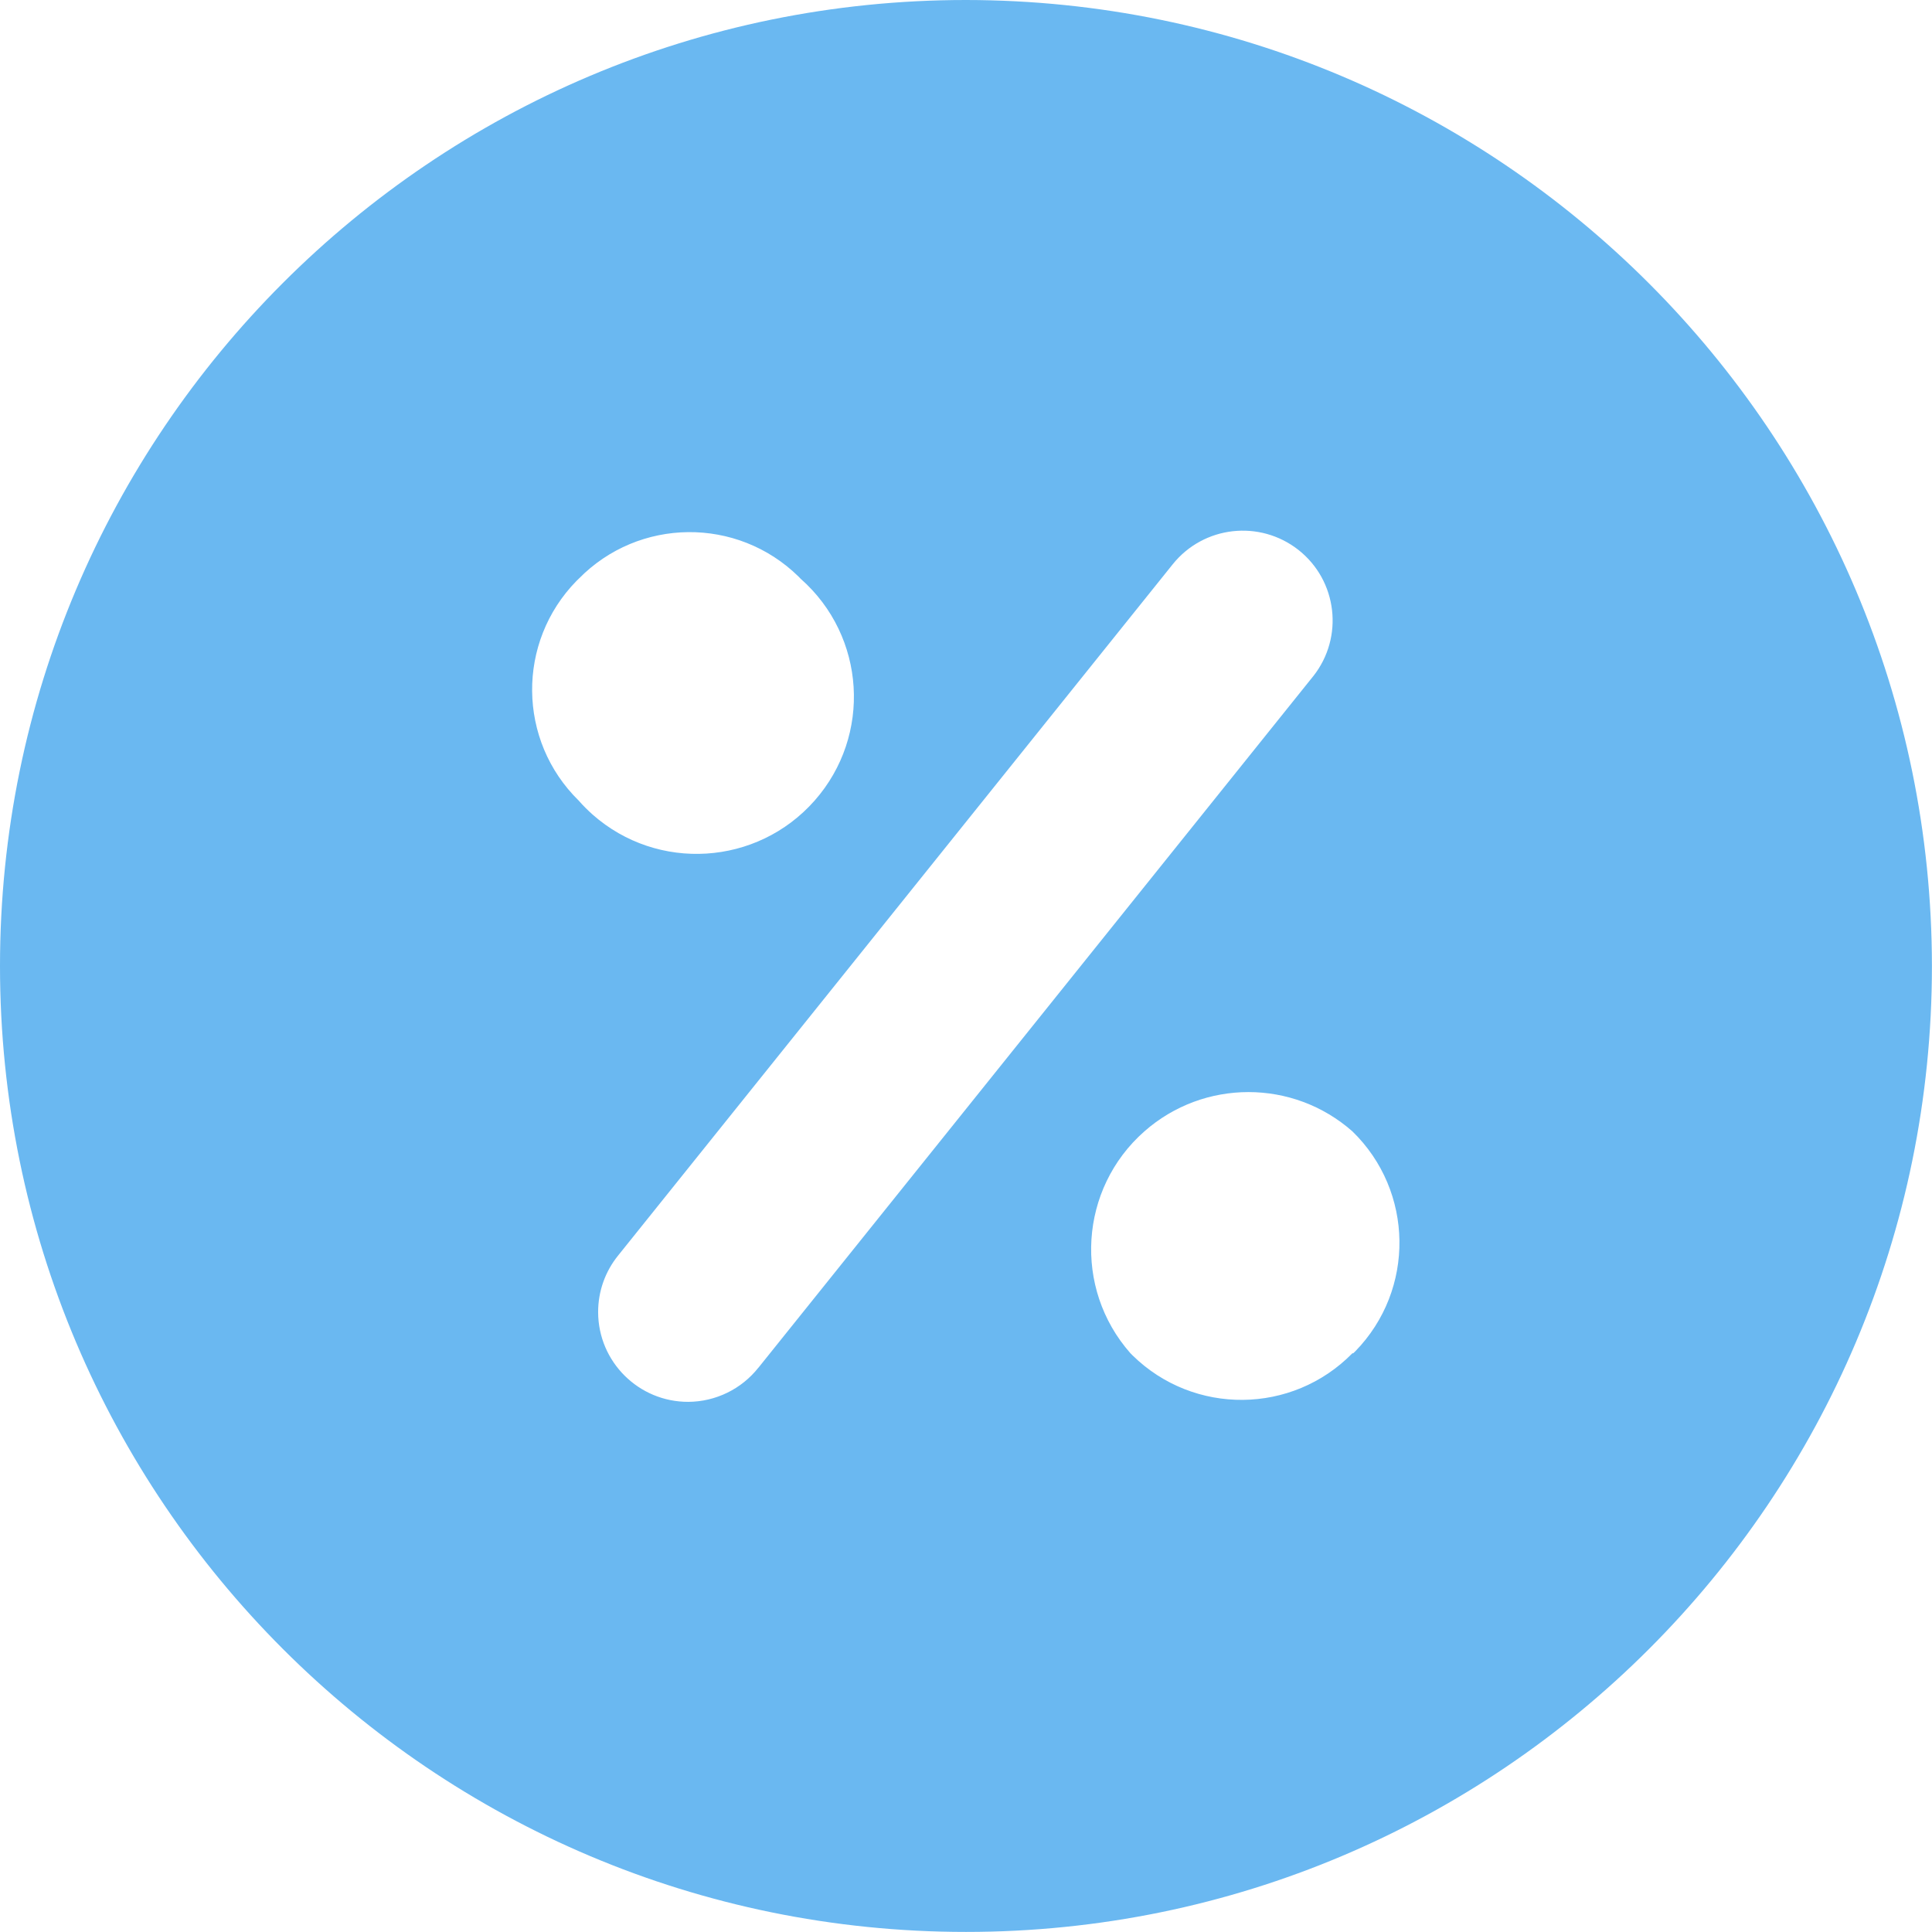 <?xml version="1.0" encoding="UTF-8"?> <svg xmlns="http://www.w3.org/2000/svg" width="27" height="27" viewBox="0 0 27 27" fill="none"><g clip-path="url(#clip0_530_2934)"><path d="M13.5 0C6.044 0 0 6.044 0 13.5C0 20.955 6.044 26.999 13.5 26.999C20.955 26.999 26.999 20.955 26.999 13.5C26.993 6.047 20.953 0.007 13.5 0ZM8.088 8.088C8.928 7.231 10.303 7.218 11.16 8.058C11.17 8.068 11.18 8.078 11.189 8.088C12.1 8.891 12.187 10.279 11.384 11.189C10.581 12.099 9.192 12.187 8.282 11.384C8.214 11.323 8.148 11.258 8.088 11.189C7.231 10.349 7.218 8.974 8.058 8.117C8.068 8.107 8.078 8.097 8.088 8.088ZM10.599 19.113C10.362 19.413 10.001 19.589 9.619 19.591C8.926 19.593 8.361 19.032 8.359 18.339C8.358 18.049 8.457 17.769 8.64 17.544L16.388 7.887C16.82 7.348 17.604 7.259 18.147 7.686C18.691 8.116 18.783 8.906 18.353 9.45C18.351 9.453 18.349 9.455 18.347 9.457L10.599 19.114V19.113ZM18.9 18.912C18.06 19.769 16.684 19.782 15.828 18.942C15.818 18.932 15.808 18.922 15.798 18.912C14.995 18.002 15.083 16.613 15.993 15.811C16.824 15.079 18.07 15.079 18.9 15.811C19.76 16.647 19.779 18.023 18.942 18.883C18.932 18.893 18.922 18.903 18.912 18.912H18.9Z" fill="#6AB8F1"></path></g><defs><clipPath id="clip0_530_2934"><rect width="27" height="27" fill="white"></rect></clipPath></defs></svg> 